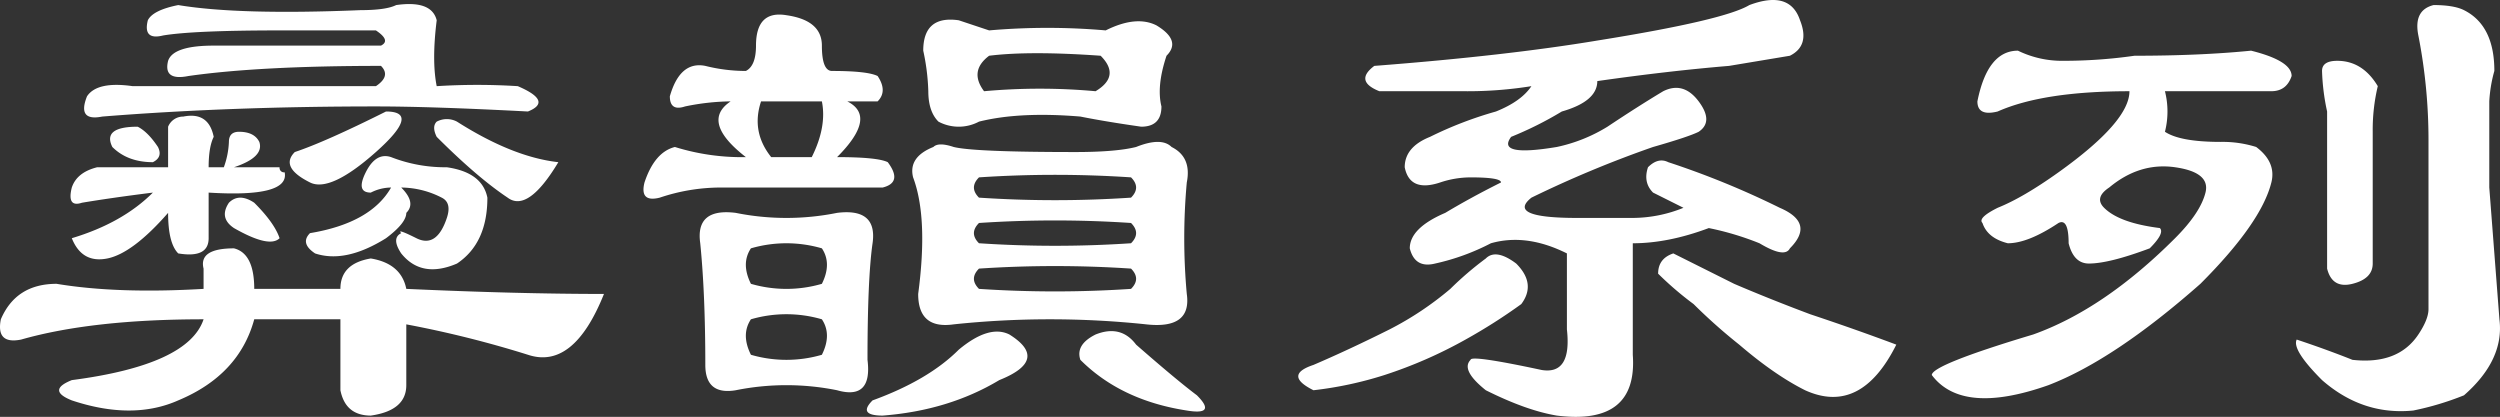 <svg viewBox="0 0 876.469 146.144" height="146.144" width="876.469" xmlns="http://www.w3.org/2000/svg"><rect x="0" y="0" width="876.469" height="146.144" fill="#333333" stroke="none"/><path fill="#fff" transform="matrix(1, 0, 0, 1, -10.365, 147.477)" d="M81.734-53.3q-1.777-7.107,10.661-7.107Q99.5-58.635,99.5-46.2h30.206q0-8.884,10.661-10.661Q151.03-55.082,152.807-46.2q39.09,1.777,69.3,1.777Q211.442-17.768,195.451-23.1A373.056,373.056,0,0,0,152.807-33.76v21.322q0,8.884-12.438,10.661-8.884,0-10.661-8.884V-35.537H99.5Q94.172-15.991,72.85-7.107,56.858,0,35.537-7.107q-8.884-3.554,0-7.107,40.867-5.33,46.2-21.322-39.09,0-63.966,7.107-8.884,1.777-7.107-7.107,5.33-12.438,19.545-12.438Q51.528-44.421,81.734-46.2ZM63.966-90.618q-8.884,0-14.215-5.33-3.554-7.107,8.884-7.107,3.554,1.777,7.107,7.107Q67.519-92.395,63.966-90.618ZM90.618-76.4q3.554-3.554,8.884,0,7.107,7.107,8.884,12.438-3.554,3.554-15.991-3.554Q87.065-71.073,90.618-76.4Zm-5.33-23.1q-1.777,3.554-1.777,10.661h5.33a29.232,29.232,0,0,0,1.777-8.884q0-3.554,3.554-3.554,5.33,0,7.107,3.554,1.777,5.33-8.884,8.884h15.991a1.571,1.571,0,0,0,1.777,1.777q1.777,8.884-26.652,7.107v15.991q0,7.107-10.661,5.33Q69.3-62.189,69.3-72.85,56.858-58.635,47.974-56.858T35.537-63.966Q53.3-69.3,63.966-79.957,49.751-78.18,39.09-76.4q-5.33,1.777-3.554-5.33,1.777-5.33,8.884-7.107H69.3v-14.215a5.692,5.692,0,0,1,5.33-3.554Q83.511-108.386,85.288-99.5Zm62.189,7.107a52.17,52.17,0,0,0,19.545,3.554q12.438,1.777,14.215,10.661,0,15.991-10.661,23.1-12.438,5.33-19.545-3.554-3.554-5.33,0-7.107-1.777-1.777,5.33,1.777t10.661-7.107q1.777-5.33-1.777-7.107a31.54,31.54,0,0,0-14.215-3.554q5.33,5.33,1.777,8.884,0,3.554-7.107,8.884-14.215,8.884-24.876,5.33-5.33-3.554-1.777-7.107,21.322-3.554,28.429-15.991a15.77,15.77,0,0,0-7.107,1.777q-5.33,0-1.777-7.107T147.477-92.395ZM145.7-108.386q-21.322,10.661-31.983,14.215-5.33,5.33,5.33,10.661,7.107,3.554,23.1-10.661T145.7-108.386Zm17.768,3.554a7.552,7.552,0,0,1,7.107,0q19.545,12.438,35.537,14.215Q195.451-72.85,188.344-78.18,177.683-85.288,163.468-99.5,161.691-103.056,163.468-104.833ZM72.85-145.7q21.322,3.554,63.966,1.777,8.884,0,12.438-1.777,12.438-1.777,14.215,5.33-1.777,14.215,0,23.1a227.434,227.434,0,0,1,28.429,0q12.438,5.33,3.554,8.884-33.76-1.777-53.3-1.777-51.528,0-95.949,3.554-8.884,1.777-5.33-7.107,3.554-5.33,15.991-3.554h85.288q5.33-3.554,1.777-7.107-42.644,0-67.519,3.554-8.884,1.777-7.107-5.33,1.777-5.33,15.991-5.33h58.635q3.554-1.777-1.777-5.33h-33.76q-30.206,0-40.867,1.777-7.107,1.777-5.33-5.33Q63.966-143.923,72.85-145.7Zm291.4,115.494q14.215,8.884-3.554,15.991Q342.928-3.554,319.829-1.777q-8.884,0-3.554-5.33,19.545-7.107,30.206-17.768Q357.142-33.76,364.249-30.206Zm30.206,0q8.884-3.554,14.215,3.554,14.215,12.438,21.322,17.768,7.107,7.107-3.554,5.33-23.1-3.554-37.313-17.768Q387.348-26.652,394.456-30.206Zm-7.107-63.966q14.215,0,21.322-1.777,8.884-3.554,12.438,0,7.107,3.554,5.33,12.438a215,215,0,0,0,0,39.09q1.777,12.438-14.215,10.661a321.606,321.606,0,0,0-67.519,0q-12.438,1.777-12.438-10.661,3.554-26.652-1.777-40.867-1.777-7.107,7.107-10.661,1.777-1.777,7.107,0Q351.812-94.172,387.348-94.172ZM353.589-46.2a399.787,399.787,0,0,0,53.3,0q3.554-3.554,0-7.107a400.23,400.23,0,0,0-53.3,0Q350.035-49.751,353.589-46.2Zm-7.107-94.172,10.661,3.554a235.318,235.318,0,0,1,40.867,0q10.661-5.33,17.768-1.777,8.884,5.33,3.554,10.661-3.554,10.661-1.777,17.768,0,7.107-7.107,7.107-12.438-1.777-21.322-3.554-21.322-1.777-35.537,1.777a15.1,15.1,0,0,1-14.215,0q-3.554-3.554-3.554-10.661a76.44,76.44,0,0,0-1.777-14.215Q334.043-142.146,346.481-140.369Zm8.884,24.876a215.441,215.441,0,0,1,39.09,0q8.884-5.33,1.777-12.438-24.876-1.777-39.09,0Q350.035-122.6,355.365-115.494Zm-1.777,53.3a399.787,399.787,0,0,0,53.3,0q3.554-3.554,0-7.107a400.231,400.231,0,0,0-53.3,0Q350.035-65.743,353.589-62.189Zm0-15.991a399.788,399.788,0,0,0,53.3,0q3.554-3.554,0-7.107a400.231,400.231,0,0,0-53.3,0Q350.035-81.734,353.589-78.18ZM271.854-122.6q3.554-1.777,3.554-8.884,0-12.438,10.661-10.661,12.438,1.777,12.438,10.661t3.554,8.884q12.438,0,15.991,1.777,3.554,5.33,0,8.884H307.391q10.661,5.33-3.554,19.545,14.215,0,17.768,1.777,5.33,7.107-1.777,8.884H262.97a67.076,67.076,0,0,0-21.322,3.554q-7.107,1.777-5.33-5.33,3.554-10.661,10.661-12.438a78.749,78.749,0,0,0,24.876,3.554q-15.991-12.438-5.33-19.545a82.352,82.352,0,0,0-15.991,1.777q-5.33,1.777-5.33-3.554,3.554-12.438,12.438-10.661A58.413,58.413,0,0,0,271.854-122.6Zm26.652,10.661H277.185q-3.554,10.661,3.554,19.545h14.215Q300.284-103.056,298.507-111.94ZM268.3-72.85a89.73,89.73,0,0,0,35.537,0q14.215-1.777,12.438,10.661T314.5-21.322q1.777,14.215-10.661,10.661a89.73,89.73,0,0,0-35.537,0Q257.64-8.884,257.64-19.545q0-24.876-1.777-42.644Q254.086-74.627,268.3-72.85Zm5.33,12.438q-3.554,5.33,0,12.438a44.421,44.421,0,0,0,24.876,0q3.554-7.107,0-12.438A44.421,44.421,0,0,0,273.631-60.412Zm0,24.876q-3.554,5.33,0,12.438a44.421,44.421,0,0,0,24.876,0q3.554-7.107,0-12.438A44.421,44.421,0,0,0,273.631-35.537ZM623.666-145.7q14.215-5.33,17.768,5.33,3.554,8.884-3.554,12.438l-21.322,3.554q-21.322,1.777-46.2,5.33,0,7.107-12.438,10.661A124.312,124.312,0,0,1,540.155-99.5q-5.33,7.107,15.991,3.554a55.845,55.845,0,0,0,17.768-7.107q10.661-7.107,19.545-12.438,7.107-3.554,12.438,3.554t0,10.661q-3.554,1.777-15.991,5.33A388.746,388.746,0,0,0,547.263-78.18q-8.884,7.107,15.991,7.107H582.8a47.531,47.531,0,0,0,17.768-3.554l-10.661-5.33q-3.554-3.554-1.777-8.884,3.554-3.554,7.107-1.777a298.369,298.369,0,0,1,39.09,15.991q12.438,5.33,3.554,14.215-1.777,3.554-10.661-1.777a101.3,101.3,0,0,0-17.768-5.33q-14.215,5.33-26.652,5.33V-23.1q1.777,24.876-26.652,21.322-10.661-1.777-24.876-8.884-8.884-7.107-5.33-10.661,0-1.777,24.876,3.554,10.661,1.777,8.884-14.215V-58.635q-14.215-7.107-26.652-3.554A79.109,79.109,0,0,1,513.5-55.082q-7.107,1.777-8.884-5.33,0-7.107,12.438-12.438,8.884-5.33,19.545-10.661,0-1.777-10.661-1.777a33.538,33.538,0,0,0-10.661,1.777q-10.661,3.554-12.438-5.33,0-7.107,8.884-10.661a133.6,133.6,0,0,1,23.1-8.884q8.884-3.554,12.438-8.884a140.721,140.721,0,0,1-23.1,1.777H493.958q-8.884-3.554-1.777-8.884,46.2-3.554,78.18-8.884Q614.782-140.369,623.666-145.7Zm-92.4,88.841q3.554-3.554,10.661,1.777,7.107,7.107,1.777,14.215a194.369,194.369,0,0,1-19.545,12.438,157.858,157.858,0,0,1-28.429,12.438,130.209,130.209,0,0,1-24.876,5.33q-10.661-5.33,0-8.884,12.438-5.33,26.652-12.438A111.252,111.252,0,0,0,518.833-46.2,115.982,115.982,0,0,1,531.271-56.858Zm65.743-1.777,21.322,10.661q12.438,5.33,26.652,10.661,15.991,5.33,30.206,10.661Q662.756-1.777,643.211-10.661q-10.661-5.33-23.1-15.991a193.858,193.858,0,0,1-15.991-14.215,115.983,115.983,0,0,1-12.438-10.661Q591.683-56.858,597.014-58.635Zm152.807-23.1q-5.33,3.554-1.777,7.107,5.33,5.33,19.545,7.107,1.777,1.777-3.554,7.107-14.215,5.33-21.322,5.33-5.33,0-7.107-7.107,0-8.884-3.554-7.107-10.661,7.107-17.768,7.107-7.107-1.777-8.884-7.107-1.777-1.777,5.33-5.33,8.884-3.554,21.322-12.438,24.876-17.768,24.876-28.429-30.206,0-46.2,7.107-7.107,1.777-7.107-3.554,3.554-17.768,14.215-17.768a35.263,35.263,0,0,0,15.991,3.554,175.685,175.685,0,0,0,24.876-1.777q23.1,0,40.867-1.777,14.215,3.554,14.215,8.884-1.777,5.33-7.107,5.33H769.366a28.873,28.873,0,0,1,0,14.215q5.33,3.554,19.545,3.554a39.375,39.375,0,0,1,12.438,1.777q7.107,5.33,5.33,12.438Q803.126-69.3,781.8-47.974,751.6-21.322,728.5-12.438q-30.206,10.661-40.867-3.554,0-3.554,35.536-14.215,24.876-8.884,49.751-33.76,8.884-8.884,10.661-15.991T772.92-88.841Q760.482-90.618,749.821-81.734Zm79.957-44.421q8.884,0,14.215,8.884a66.06,66.06,0,0,0-1.777,15.991v46.2q0,5.33-7.107,7.107t-8.884-5.33v-55.082a76.438,76.438,0,0,1-1.777-14.215Q824.448-126.155,829.778-126.155Zm33.76-19.545q7.107,0,10.661,1.777,10.661,5.33,10.661,21.322a48.6,48.6,0,0,0-1.777,10.661v30.206l3.554,46.2Q888.413-21.322,874.2-8.884a101.3,101.3,0,0,1-17.768,5.33q-17.768,1.777-31.983-10.661-10.661-10.661-8.884-14.215,10.661,3.554,19.545,7.107,15.991,1.777,23.1-8.884,3.554-5.33,3.554-8.884V-97.725a189.932,189.932,0,0,0-3.554-37.313Q856.431-143.923,863.538-145.7Z"></path></svg>